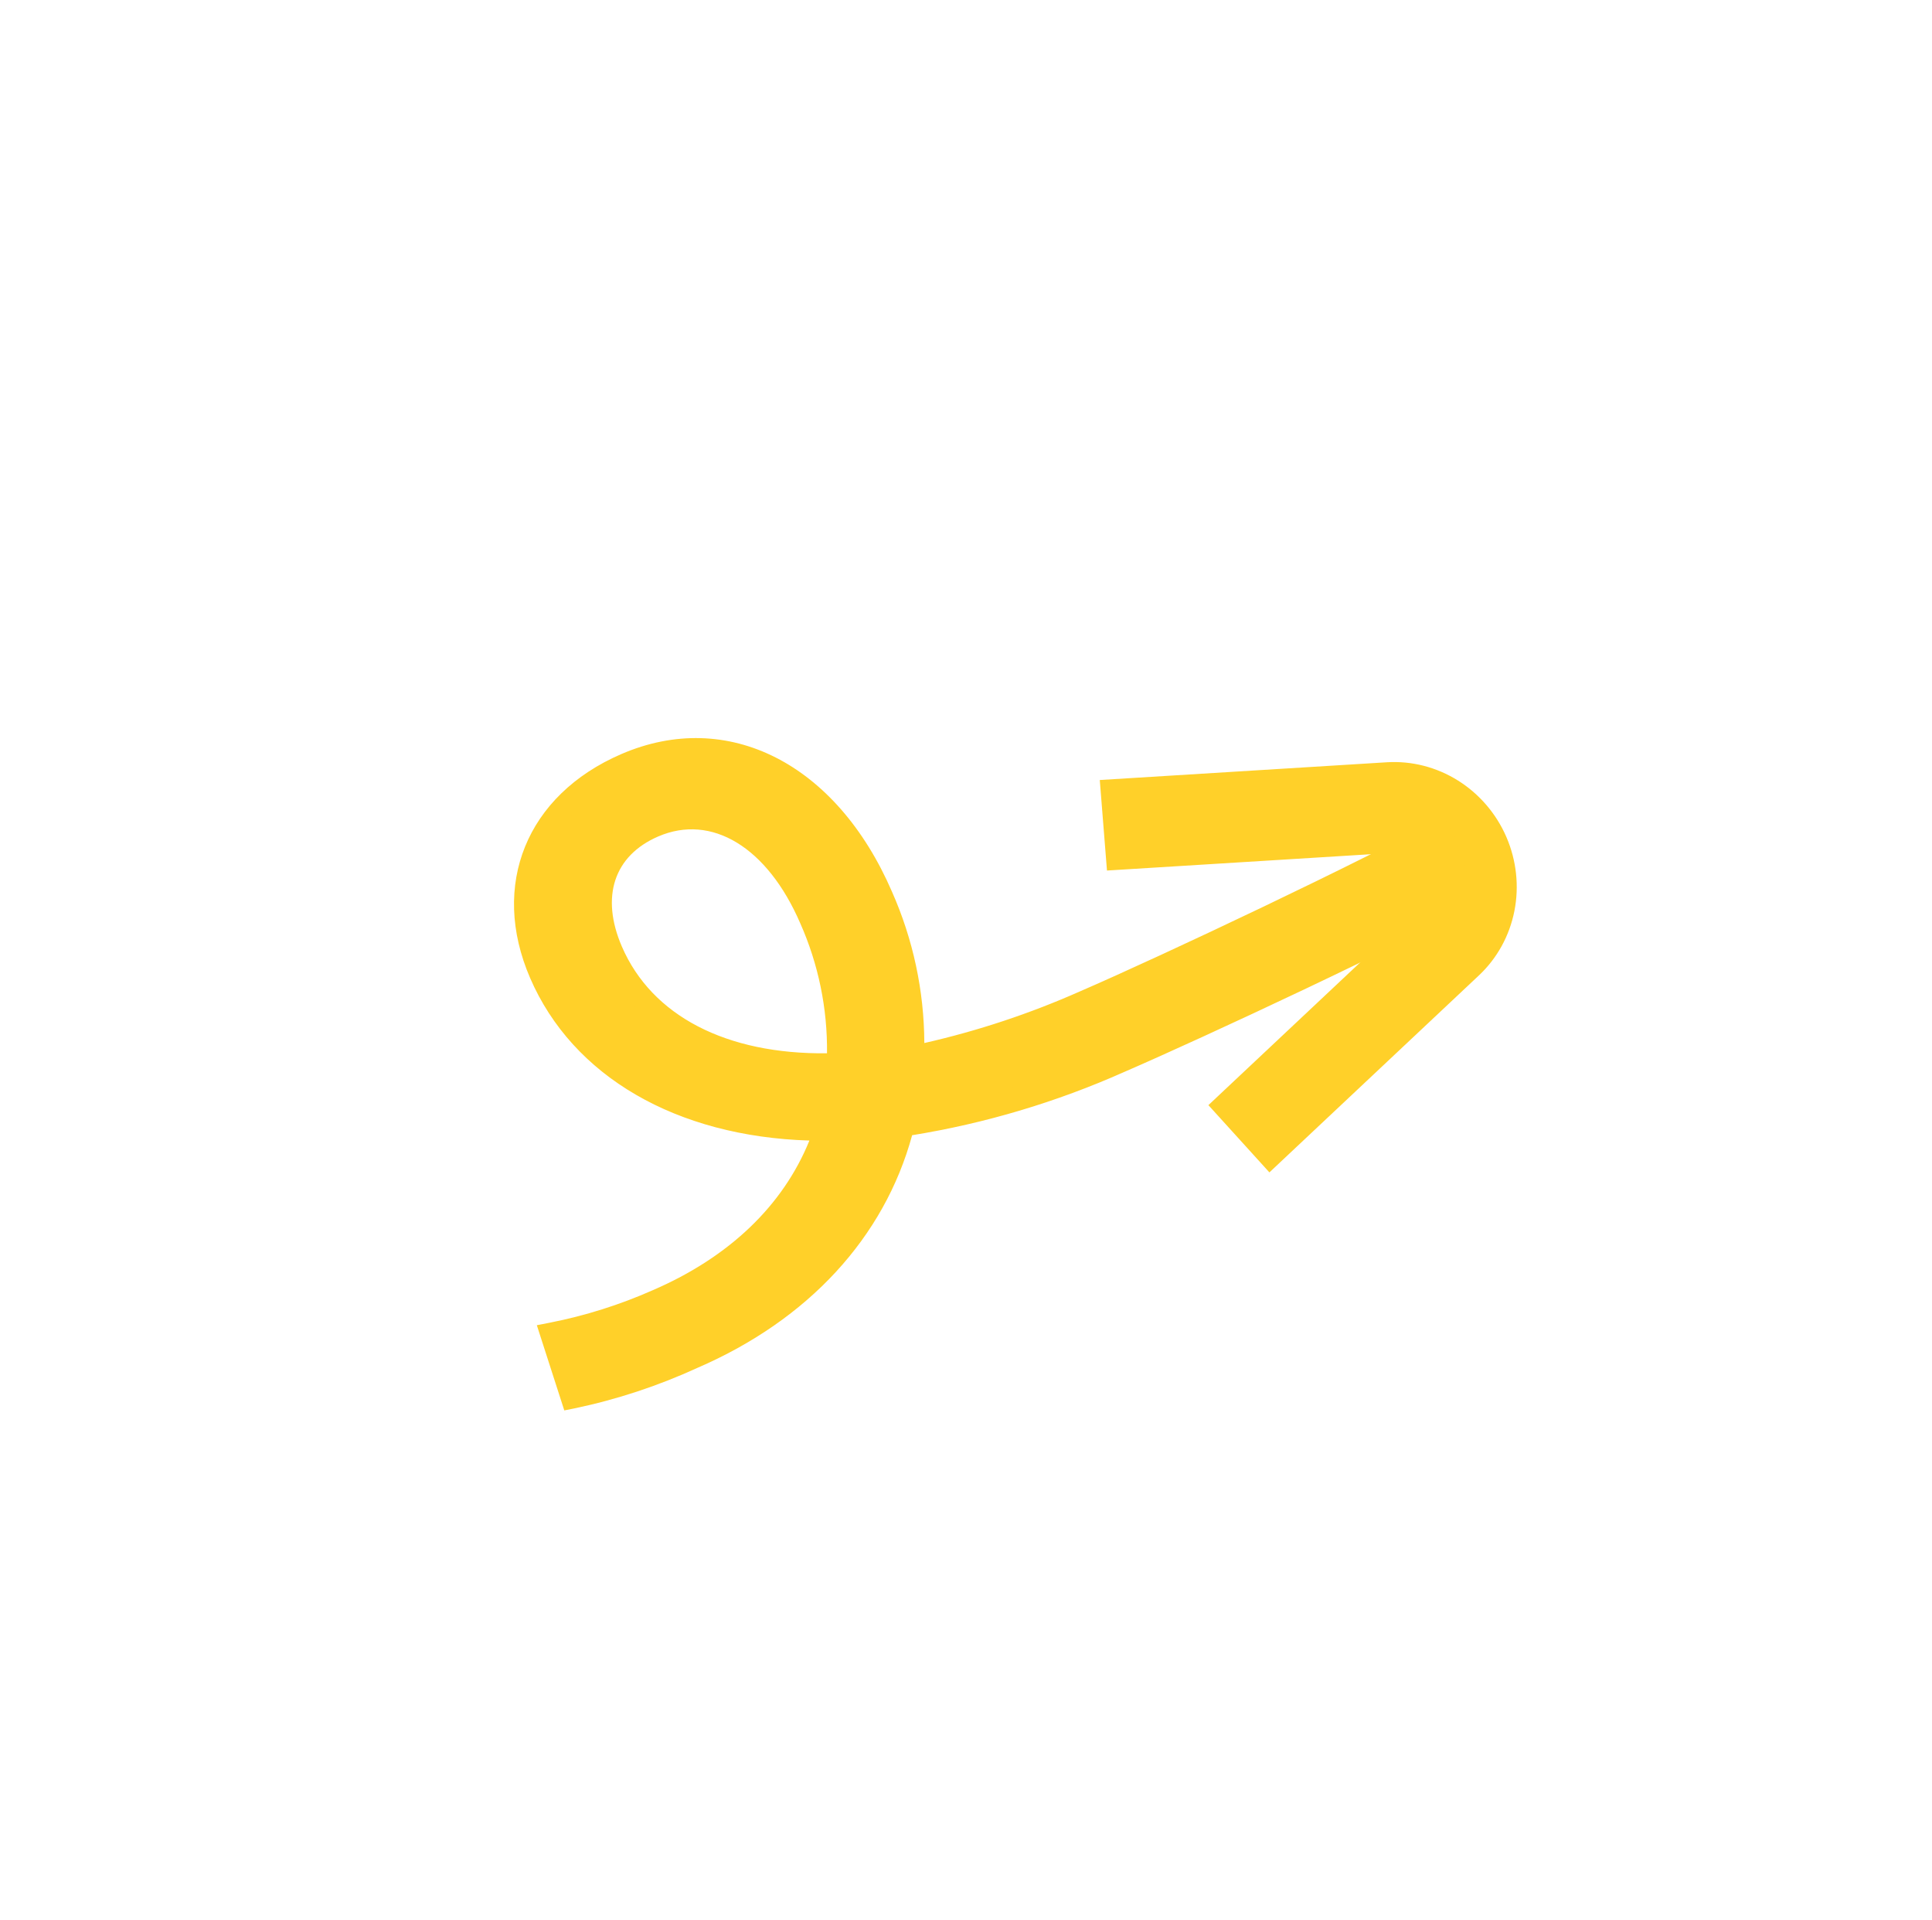 <?xml version="1.0" encoding="UTF-8"?> <svg xmlns="http://www.w3.org/2000/svg" width="161" height="160" viewBox="0 0 161 160" fill="none"><path d="M91.648 64.989L92.248 72.531L116.181 71.051C116.717 71.019 117.252 71.157 117.714 71.447C118.176 71.736 118.542 72.163 118.76 72.668C118.978 73.173 119.039 73.731 118.934 74.266C118.828 74.801 118.562 75.286 118.172 75.654L100.7 92.078L105.784 97.681L123.255 81.257C124.763 79.838 125.791 77.968 126.199 75.905C126.607 73.842 126.374 71.688 125.533 69.739C124.69 67.792 123.279 66.147 121.497 65.031C119.714 63.915 117.647 63.384 115.58 63.51L91.648 64.989Z" fill="#FFD029"></path><path d="M120.833 68.837C114.333 72.449 97.281 80.509 90.393 83.488C85.789 85.543 80.974 87.088 76.033 88.094C76.215 83.485 75.333 78.893 73.455 74.676C68.786 63.878 60.103 60.309 52.148 63.748C44.386 67.104 42.037 74.186 45.038 81.127C48.373 88.84 56.766 94.137 68.829 94.07C66.88 99.949 62.322 105.123 54.756 108.395C51.929 109.644 48.972 110.577 45.94 111.177L47.623 116.4C51.096 115.67 54.475 114.554 57.7 113.073C67.595 108.794 73.259 101.654 75.234 93.704C81.476 92.76 87.561 90.976 93.323 88.4C99.92 85.547 116.82 77.667 122.835 74.266M120.525 71.946L69.85 88.708C59.659 89.109 53.374 84.961 50.915 79.272C48.872 74.549 50.282 70.621 54.455 68.816C59.402 66.677 64.576 69.589 67.578 76.53C69.278 80.357 70.057 84.528 69.85 88.708L120.525 71.946Z" fill="#FFD029"></path><path d="M51.767 62.832C43.877 66.244 40.828 73.742 44.178 81.489C47.725 89.692 56.366 94.691 67.45 95.028C65.251 100.451 60.77 104.742 54.409 107.492C51.652 108.714 48.767 109.624 45.806 110.205L44.736 110.414L47.024 117.512L47.873 117.343C51.407 116.603 54.846 115.469 58.127 113.963C67.358 109.972 73.685 103.106 76.011 94.584C82.103 93.597 88.042 91.826 93.678 89.316C100.255 86.473 117.255 78.539 123.229 75.158L122.27 73.46C116.348 76.811 99.447 84.697 92.904 87.526C87.232 90.061 81.243 91.816 75.098 92.744L74.448 92.834L74.291 93.472C72.26 101.687 66.244 108.328 57.353 112.173C54.456 113.496 51.436 114.528 48.334 115.254L47.251 111.895C49.973 111.28 52.63 110.406 55.184 109.282C62.552 106.096 67.592 100.943 69.758 94.381L70.185 93.09L68.828 93.096C57.882 93.148 49.333 88.521 45.959 80.719C43.027 73.938 45.611 67.619 52.541 64.623C60.471 61.194 68.325 65.291 72.549 75.061C74.37 79.143 75.228 83.589 75.056 88.051L74.998 89.288L76.21 89.058C81.212 88.038 86.087 86.477 90.748 84.4C97.669 81.407 114.773 73.313 121.217 69.731L120.271 68.025C113.872 71.583 96.862 79.632 89.974 82.61C85.808 84.456 81.472 85.894 77.027 86.903C77.011 82.56 76.092 78.264 74.33 74.291C69.707 63.601 60.64 58.995 51.767 62.832ZM54.074 67.904C49.343 69.949 47.799 74.446 50.044 79.64C52.966 86.396 60.2 90.056 69.893 89.683L70.771 89.648L70.821 88.768C71.038 84.435 70.23 80.108 68.463 76.141C65.263 68.741 59.615 65.508 54.074 67.904ZM68.917 87.757C60.524 87.854 54.322 84.642 51.825 78.87C50.031 74.719 51.161 71.288 54.848 69.694C59.308 67.766 63.952 70.599 66.682 76.912C68.199 80.325 68.962 84.025 68.917 87.757V87.757Z" fill="#FFD029"></path></svg> 